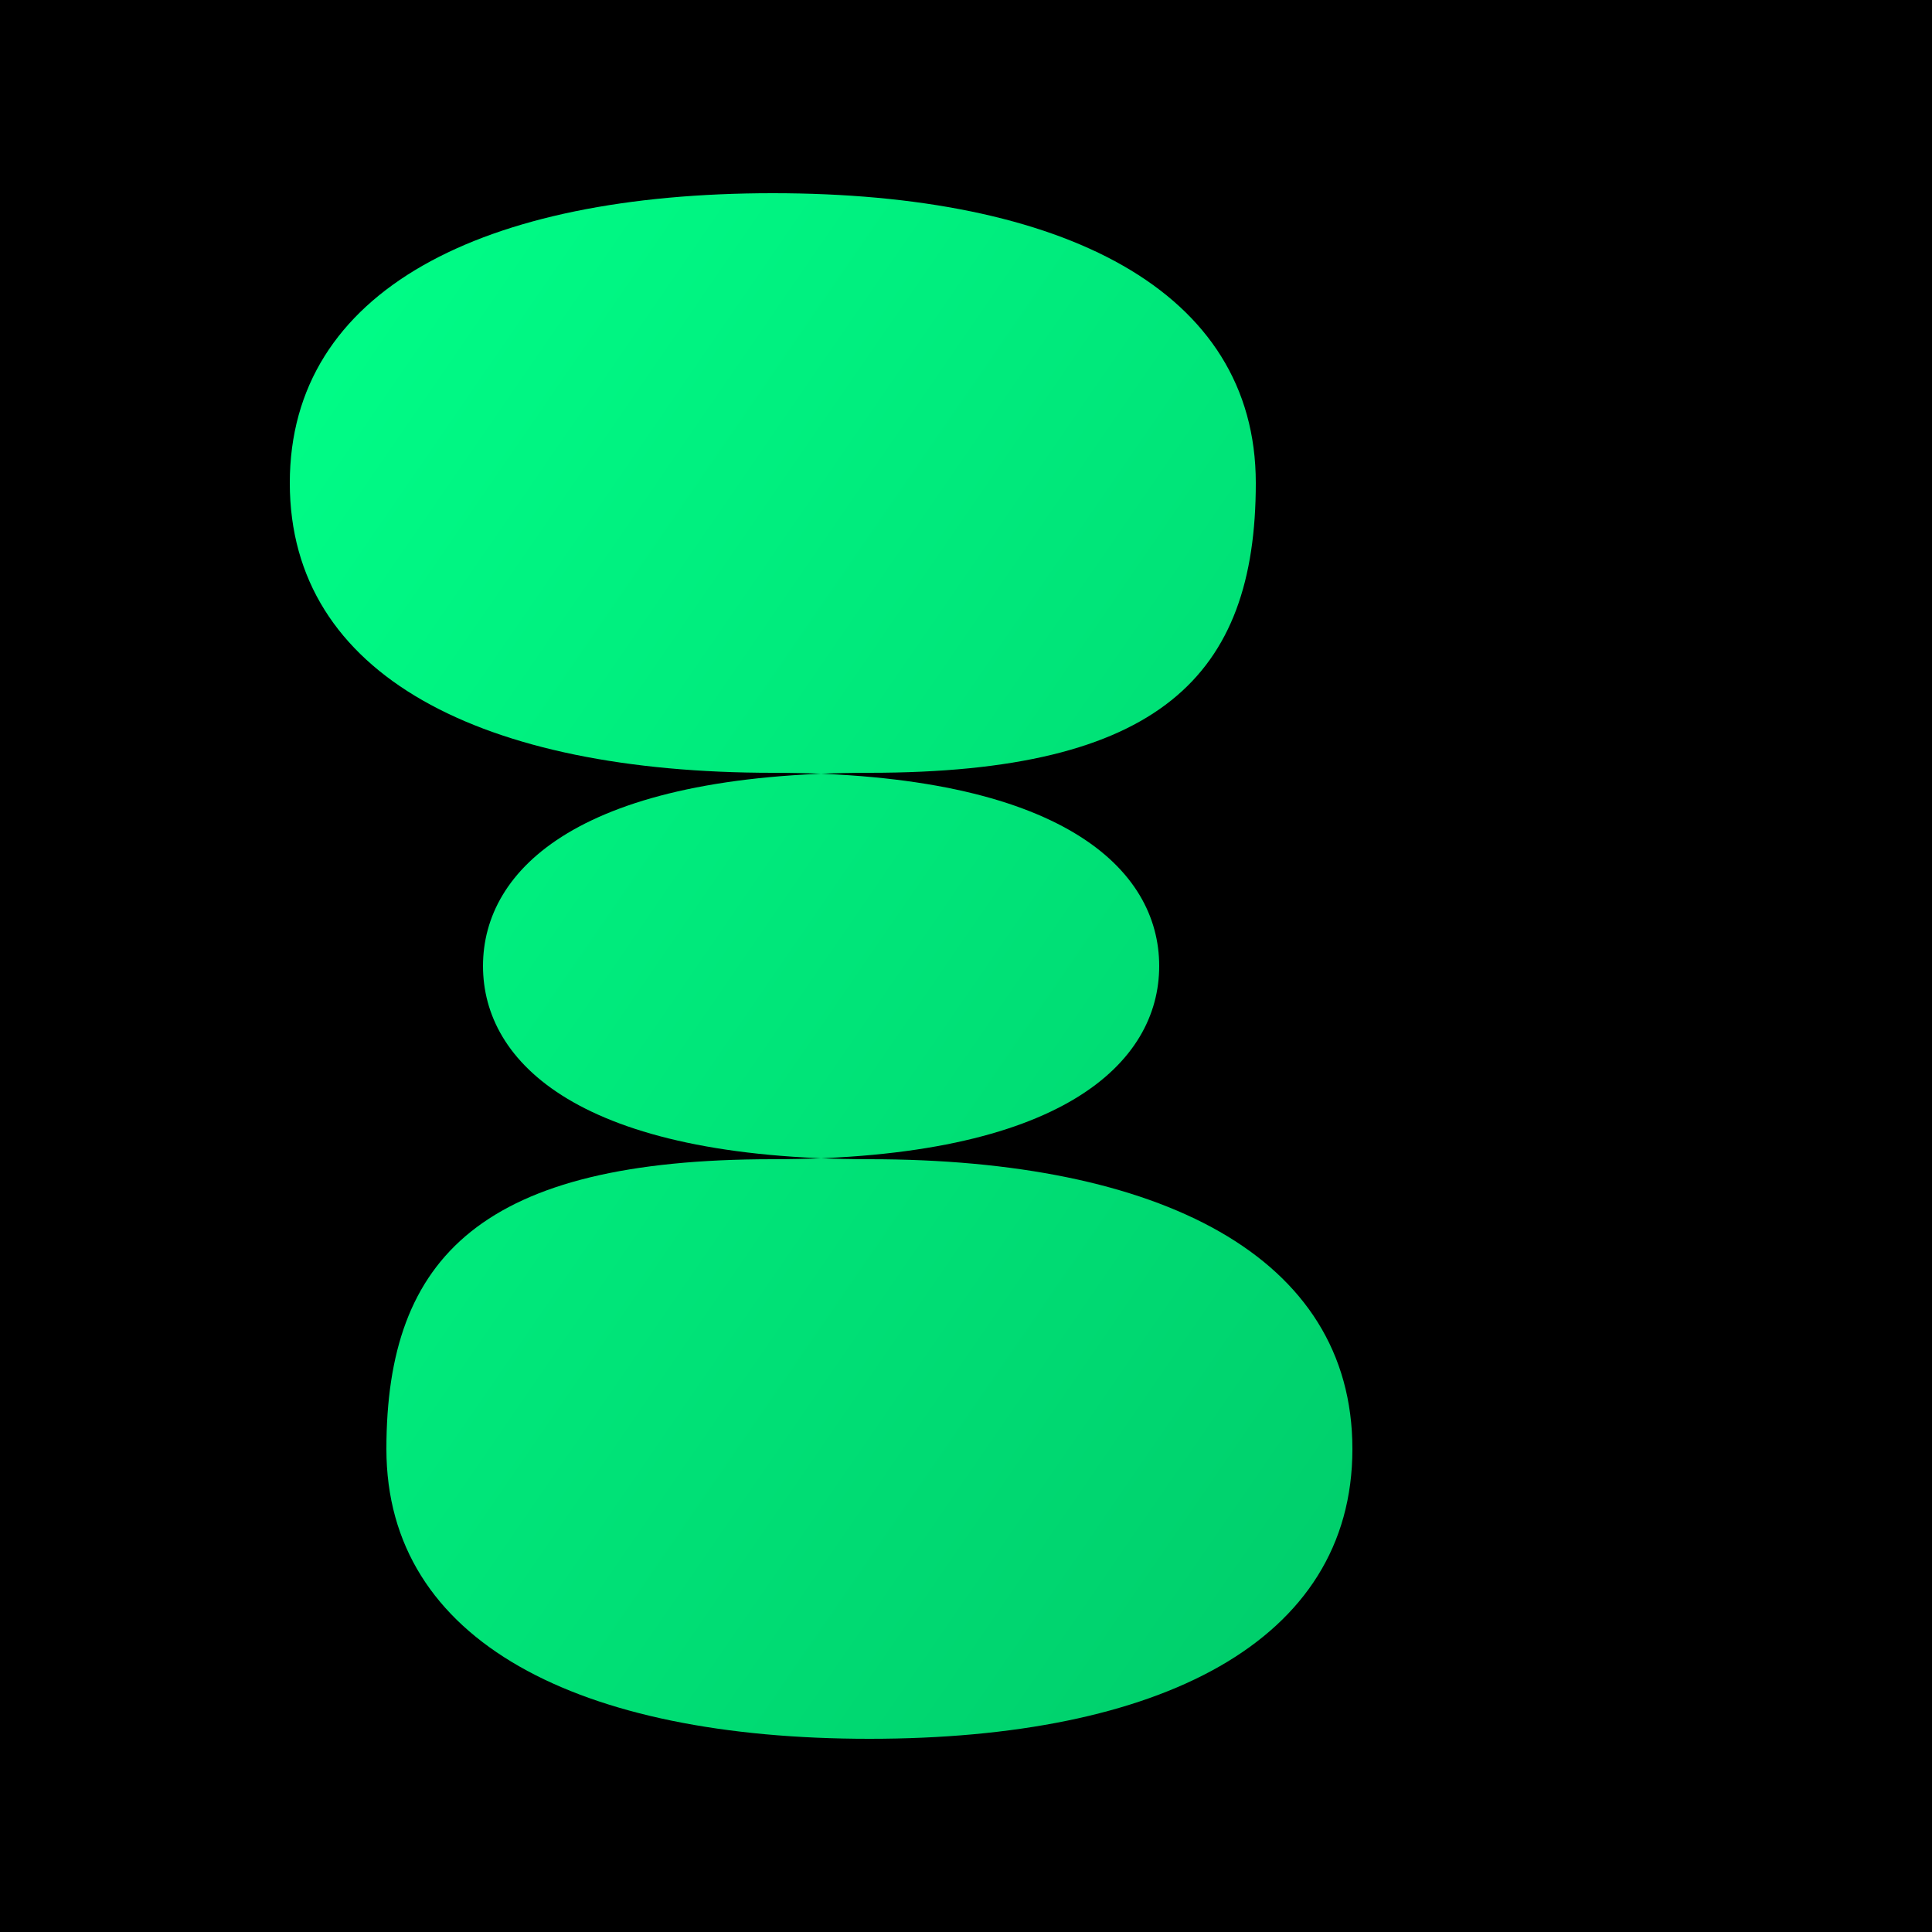 <svg width="100" height="100" viewBox="0 0 100 100" xmlns="http://www.w3.org/2000/svg">
    <rect width="100" height="100" fill="#000000"/>
    <defs>
        <linearGradient id="grad1" x1="0%" y1="0%" x2="100%" y2="100%">
            <stop offset="0%" style="stop-color:#00ff88;stop-opacity:1" />
            <stop offset="100%" style="stop-color:#00cc6a;stop-opacity:1" />
        </linearGradient>
    </defs>
    <path d="M 65 25 C 65 15, 55 10, 40 10 C 25 10, 15 15, 15 25 C 15 35, 25 40, 40 40 C 55 40, 60 45, 60 50 C 60 55, 55 60, 40 60 C 25 60, 20 65, 20 75 C 20 85, 30 90, 45 90 C 60 90, 70 85, 70 75 C 70 65, 60 60, 45 60 C 30 60, 25 55, 25 50 C 25 45, 30 40, 45 40 C 60 40, 65 35, 65 25" fill="url(#grad1)" />
</svg>